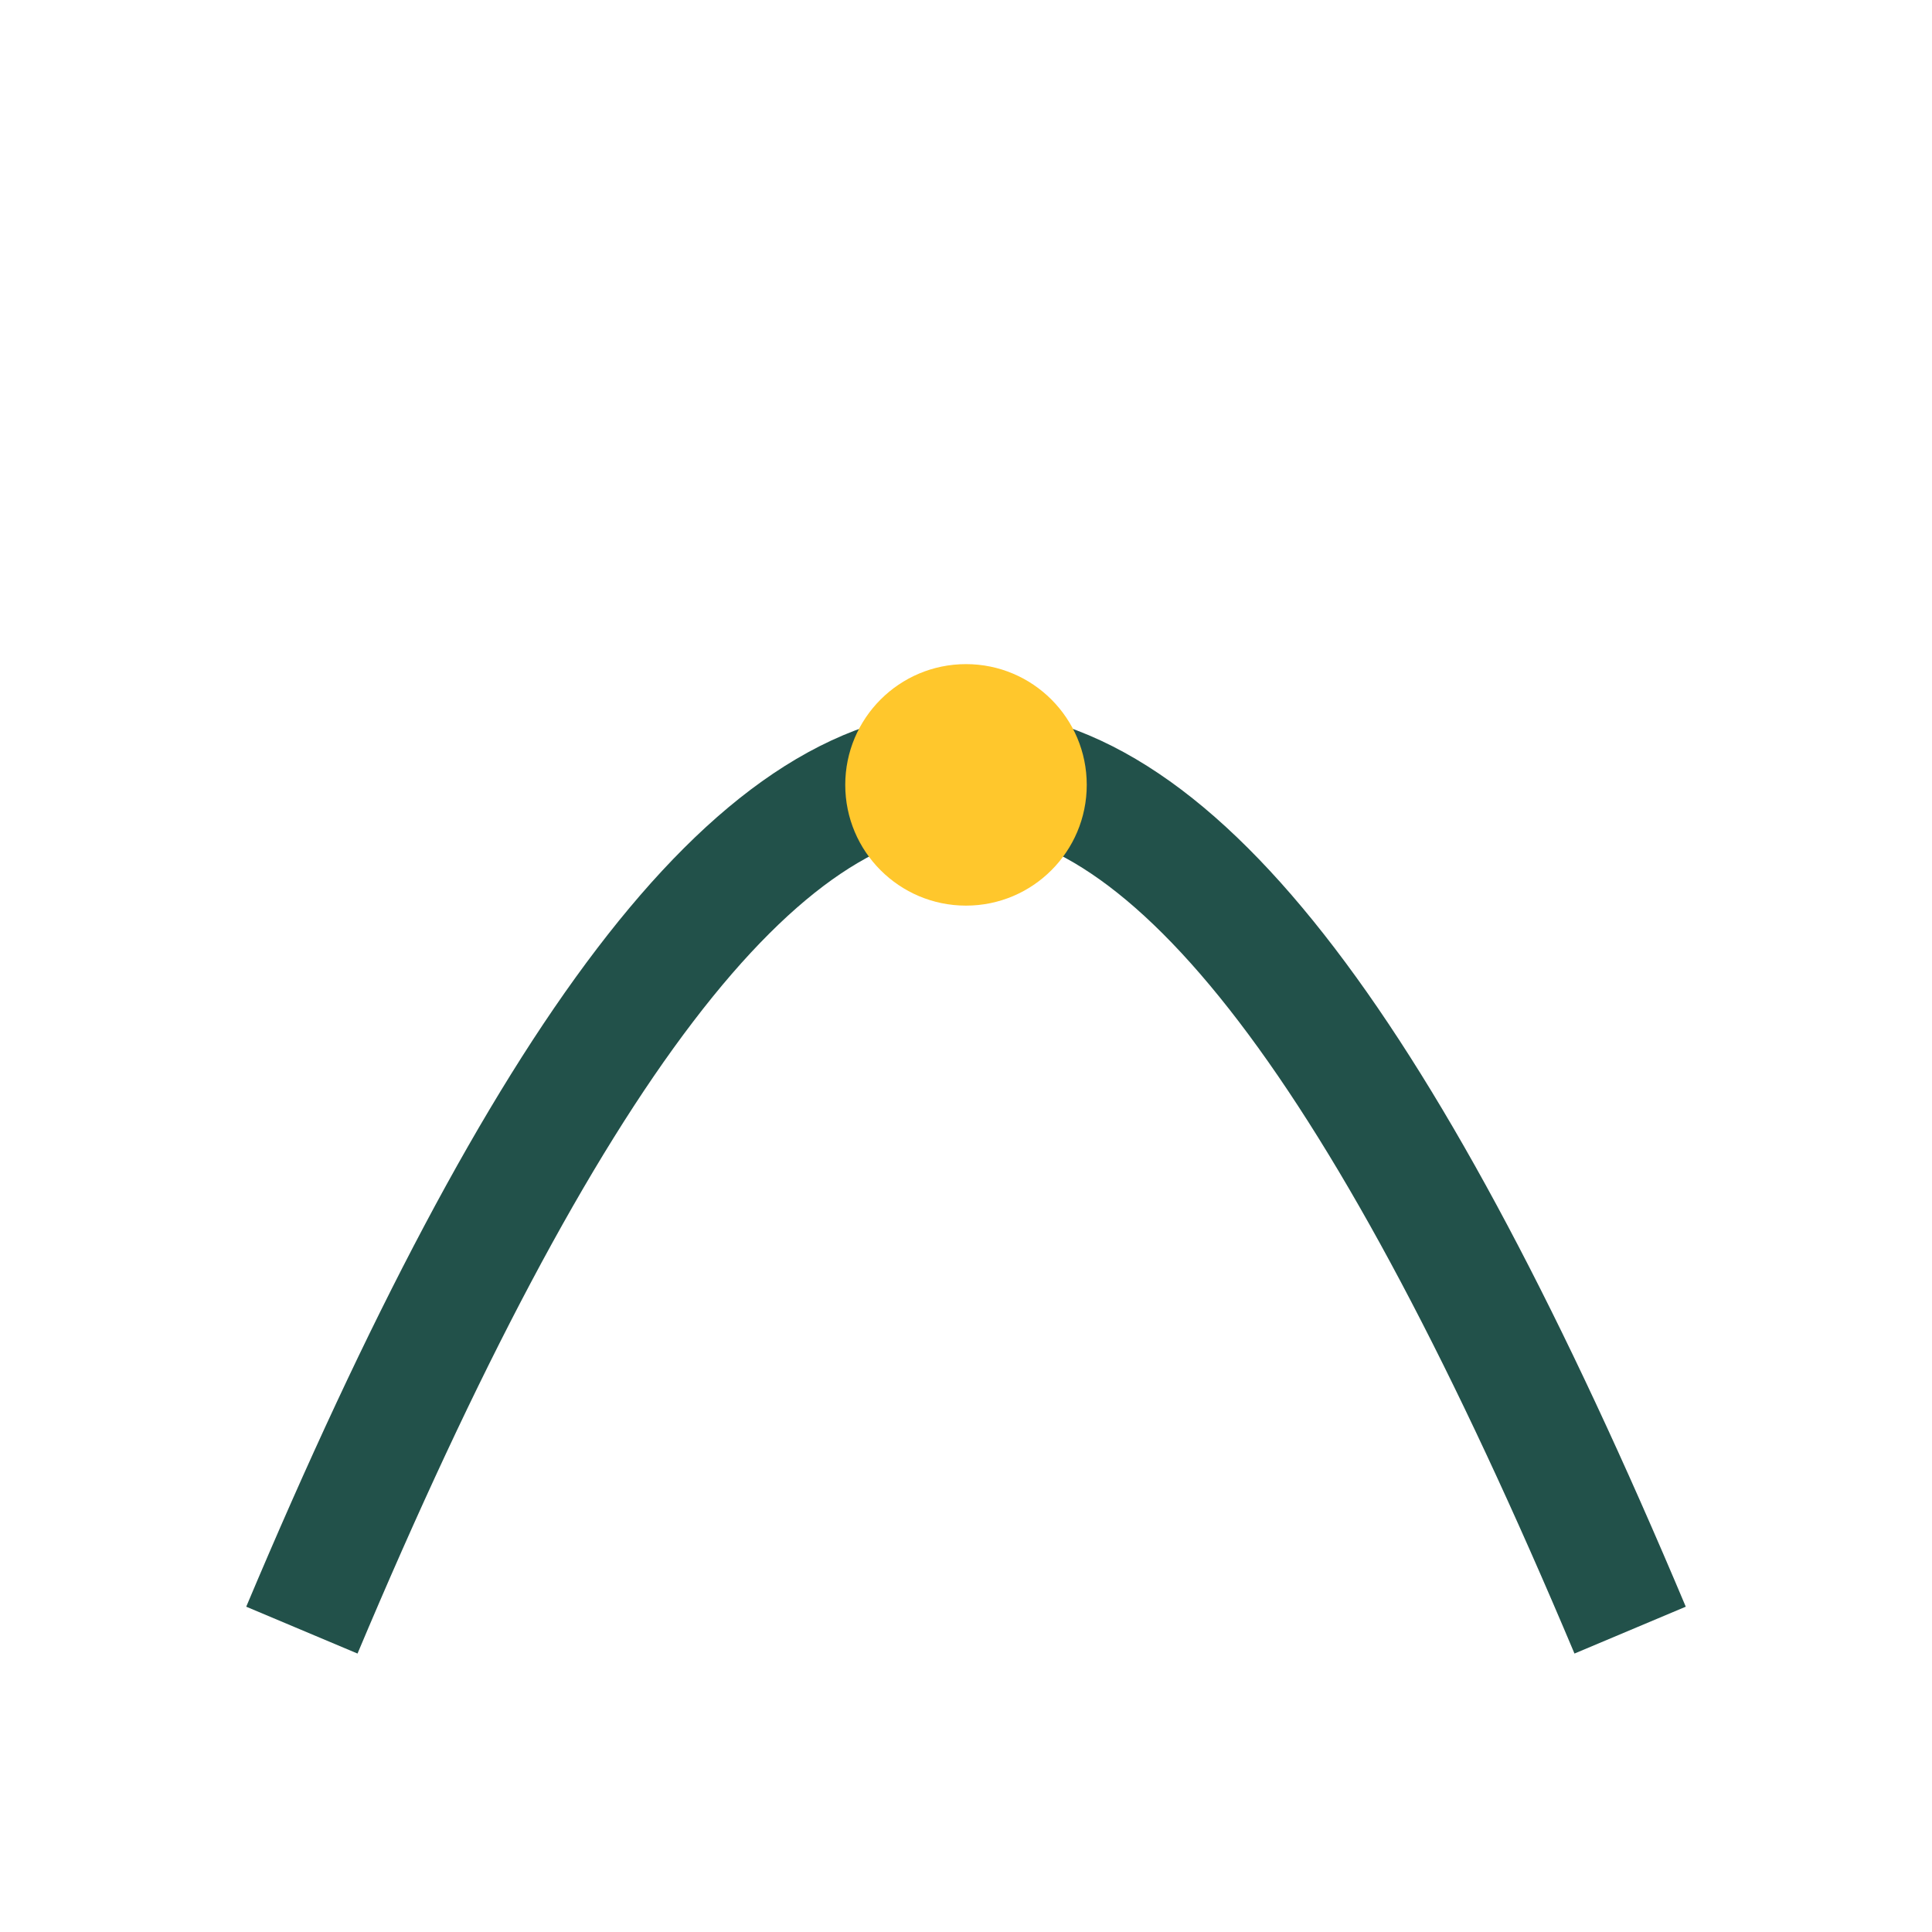 <?xml version="1.0" encoding="UTF-8"?>
<svg xmlns="http://www.w3.org/2000/svg" width="32" height="32" viewBox="0 0 32 32"><path d="M5 27C13 8 19 8 27 27" stroke="#22514A" stroke-width="2" fill="none"/><circle cx="16" cy="13" r="2" fill="#FFC72C"/></svg>